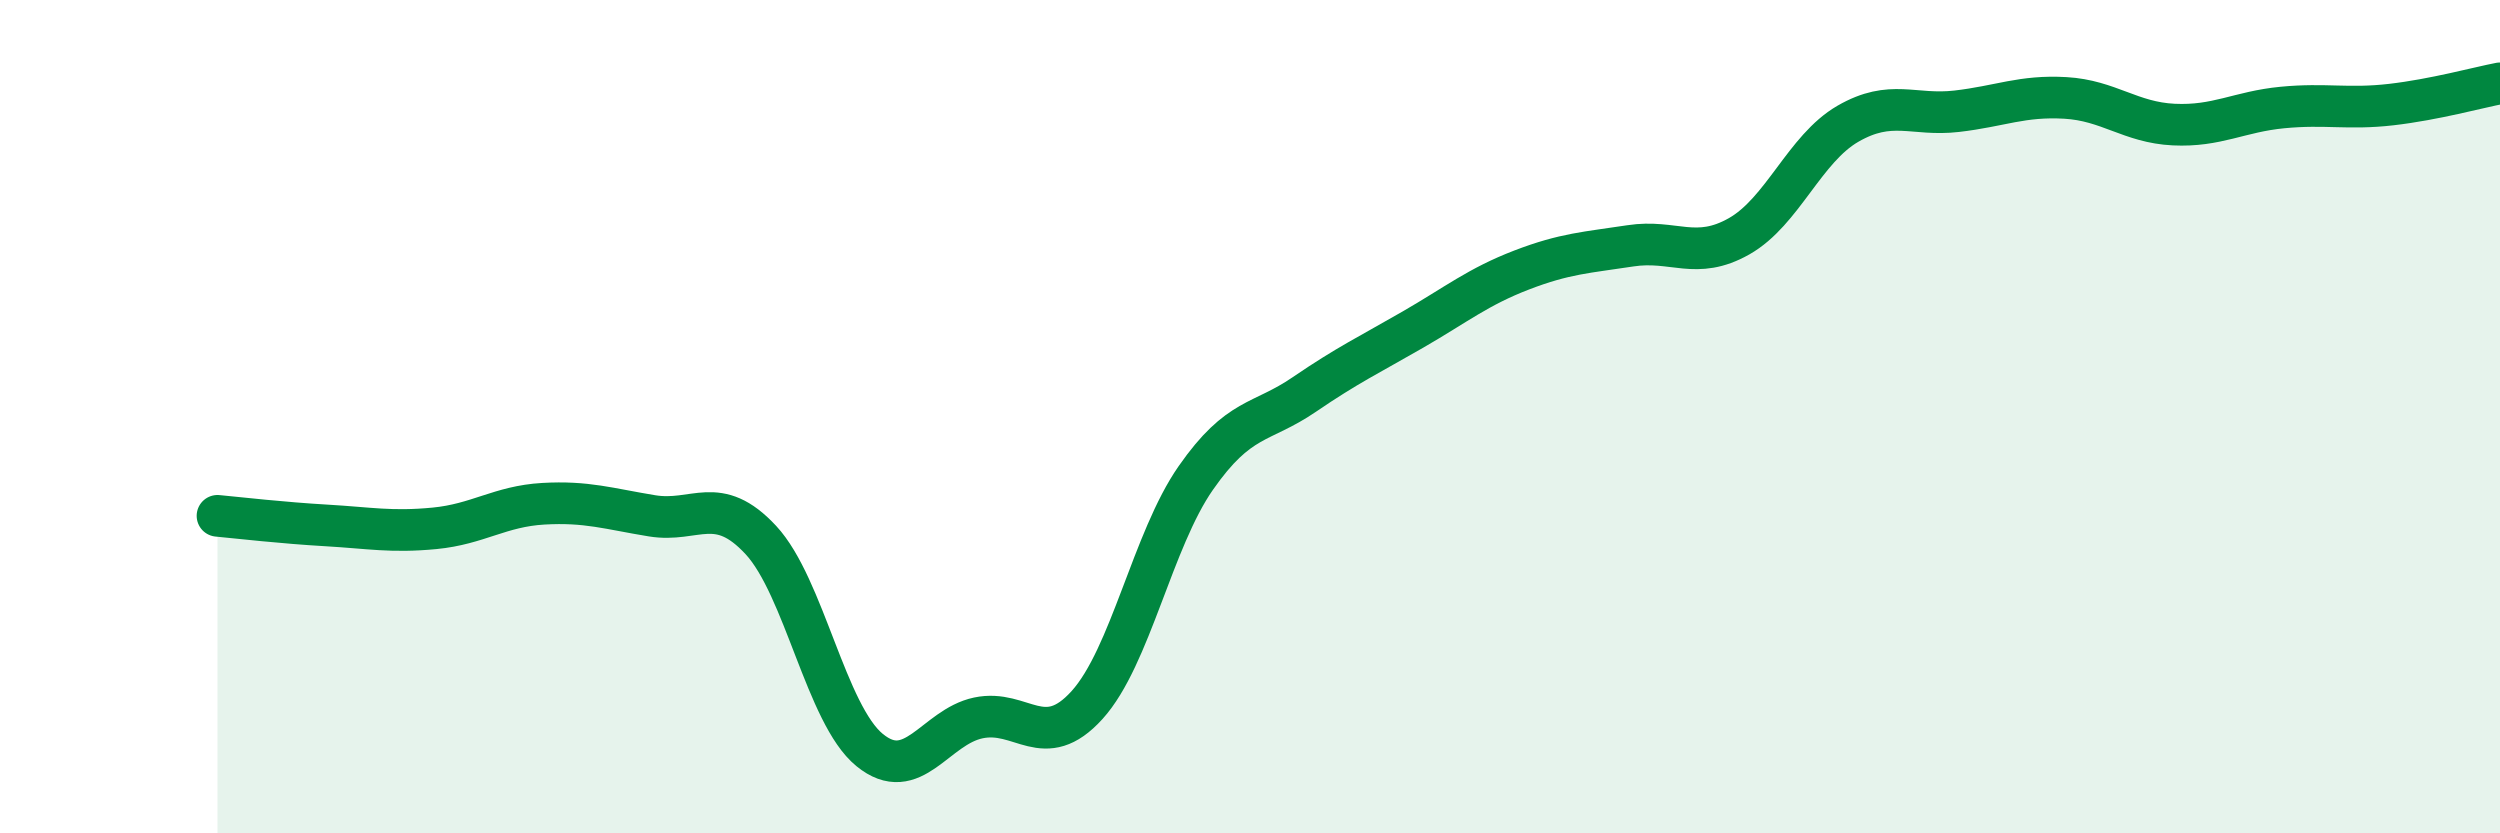 
    <svg width="60" height="20" viewBox="0 0 60 20" xmlns="http://www.w3.org/2000/svg">
      <path
        d="M 5.22,12.38 C 5.74,12.43 6.79,12.55 7.83,12.61 C 8.87,12.67 9.39,12.78 10.43,12.68 C 11.47,12.58 12,12.15 13.04,12.09 C 14.08,12.03 14.61,12.21 15.65,12.38 C 16.69,12.55 17.22,11.84 18.26,12.96 C 19.3,14.08 19.83,17.15 20.87,18 C 21.91,18.85 22.44,17.45 23.48,17.23 C 24.52,17.01 25.05,18.07 26.09,16.92 C 27.13,15.77 27.66,12.96 28.7,11.47 C 29.74,9.98 30.26,10.18 31.3,9.47 C 32.34,8.76 32.87,8.51 33.91,7.91 C 34.95,7.31 35.48,6.88 36.52,6.48 C 37.56,6.08 38.09,6.06 39.13,5.9 C 40.17,5.74 40.7,6.26 41.74,5.67 C 42.78,5.08 43.31,3.57 44.35,2.97 C 45.39,2.37 45.92,2.79 46.96,2.67 C 48,2.55 48.53,2.29 49.57,2.35 C 50.61,2.41 51.13,2.94 52.17,2.99 C 53.21,3.04 53.74,2.68 54.78,2.58 C 55.82,2.48 56.35,2.63 57.39,2.51 C 58.43,2.39 59.48,2.1 60,2L60 20L5.22 20Z"
        fill="#008740"
        opacity="0.1"
        stroke-linecap="round"
        stroke-linejoin="round"
      />
      <path
        d="M 5.22,12.38 C 5.74,12.43 6.79,12.55 7.83,12.61 C 8.87,12.67 9.39,12.78 10.43,12.68 C 11.47,12.58 12,12.15 13.04,12.09 C 14.08,12.03 14.61,12.21 15.65,12.38 C 16.69,12.55 17.22,11.84 18.26,12.96 C 19.3,14.08 19.83,17.15 20.87,18 C 21.91,18.85 22.44,17.45 23.48,17.23 C 24.52,17.01 25.05,18.07 26.09,16.92 C 27.13,15.77 27.66,12.96 28.7,11.47 C 29.74,9.98 30.26,10.18 31.3,9.47 C 32.34,8.76 32.87,8.51 33.91,7.91 C 34.95,7.31 35.48,6.88 36.52,6.48 C 37.56,6.08 38.09,6.06 39.13,5.9 C 40.17,5.74 40.7,6.26 41.74,5.67 C 42.78,5.08 43.31,3.57 44.35,2.97 C 45.39,2.37 45.92,2.79 46.96,2.67 C 48,2.55 48.53,2.29 49.57,2.35 C 50.61,2.41 51.13,2.94 52.17,2.99 C 53.21,3.04 53.74,2.68 54.78,2.58 C 55.82,2.48 56.35,2.63 57.39,2.51 C 58.43,2.39 59.48,2.1 60,2"
        stroke="#008740"
        stroke-width="1"
        fill="none"
        stroke-linecap="round"
        stroke-linejoin="round"
      />
    </svg>
  